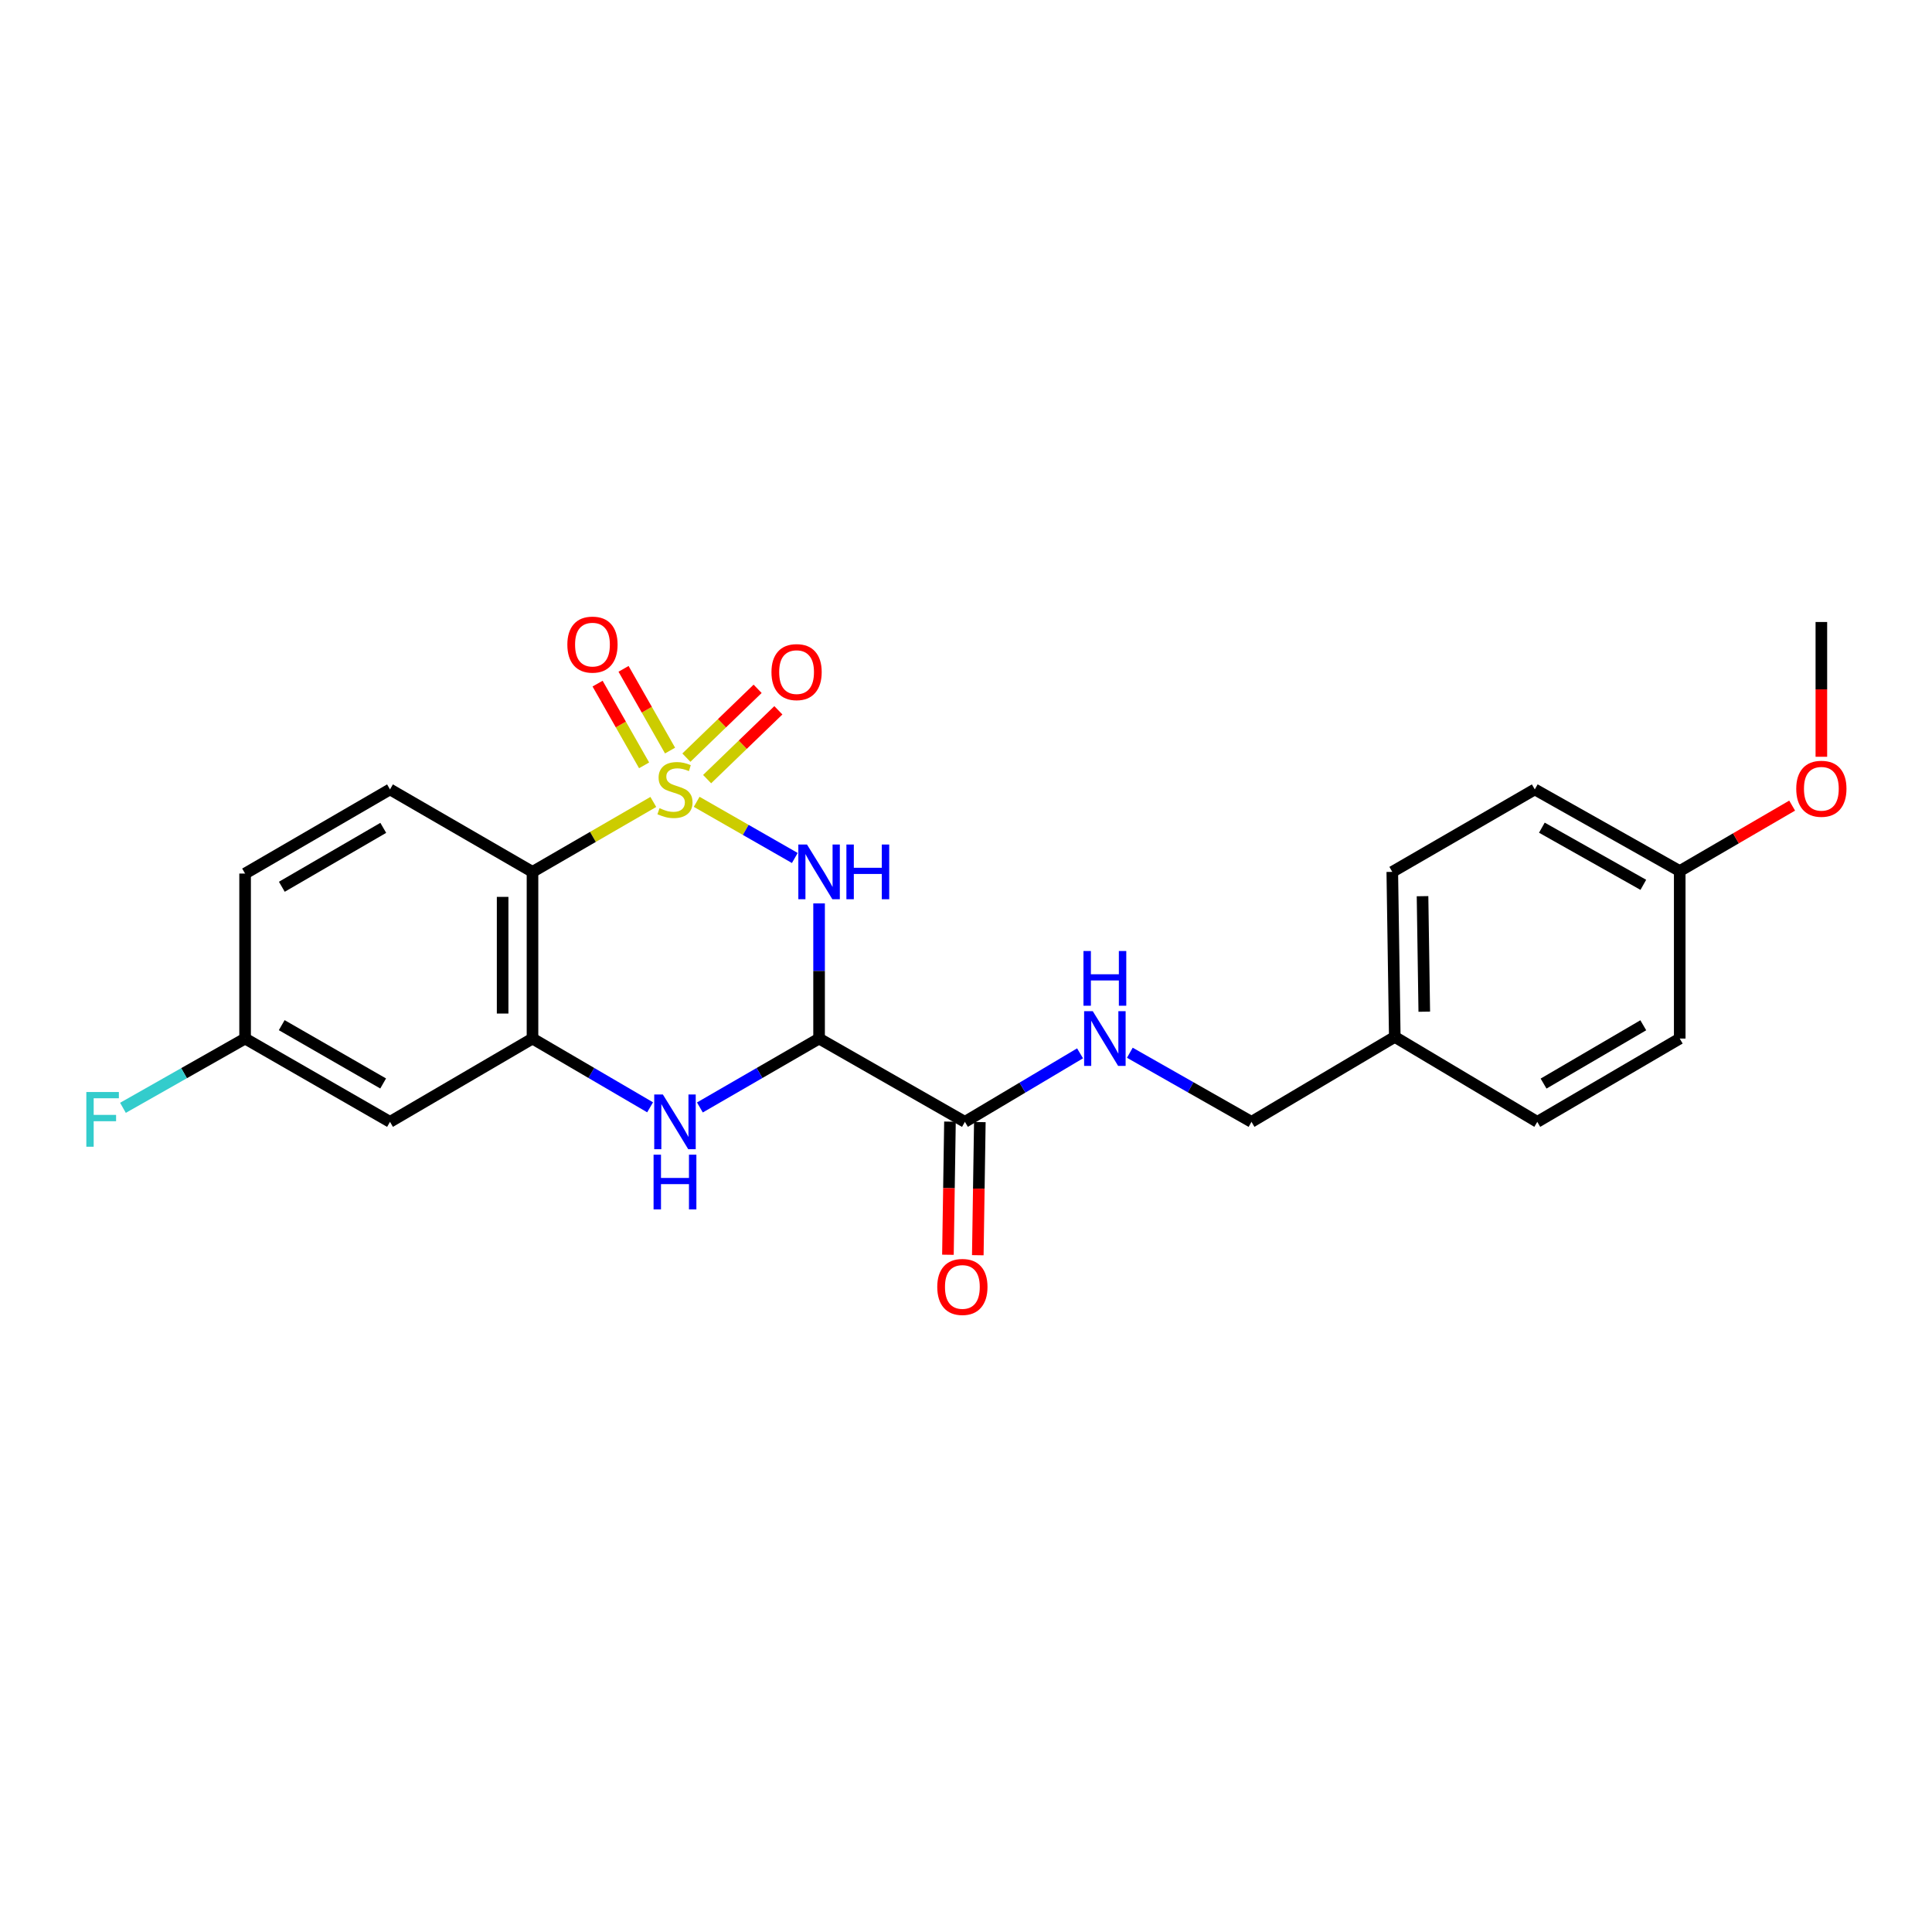 <?xml version='1.0' encoding='iso-8859-1'?>
<svg version='1.1' baseProfile='full'
              xmlns='http://www.w3.org/2000/svg'
                      xmlns:rdkit='http://www.rdkit.org/xml'
                      xmlns:xlink='http://www.w3.org/1999/xlink'
                  xml:space='preserve'
width='1000px' height='1000px' viewBox='0 0 1000 1000'>
<!-- END OF HEADER -->
<rect style='opacity:1.0;fill:#FFFFFF;stroke:none' width='1000' height='1000' x='0' y='0'> </rect>
<path class='bond-0' d='M 360.596,415.021 L 385.994,429.557' style='fill:none;fill-rule:evenodd;stroke:#CCCC00;stroke-width:6px;stroke-linecap:butt;stroke-linejoin:miter;stroke-opacity:1' />
<path class='bond-0' d='M 385.994,429.557 L 411.392,444.092' style='fill:none;fill-rule:evenodd;stroke:#0000FF;stroke-width:6px;stroke-linecap:butt;stroke-linejoin:miter;stroke-opacity:1' />
<path class='bond-2' d='M 338.157,415.084 L 306.888,433.184' style='fill:none;fill-rule:evenodd;stroke:#CCCC00;stroke-width:6px;stroke-linecap:butt;stroke-linejoin:miter;stroke-opacity:1' />
<path class='bond-2' d='M 306.888,433.184 L 275.62,451.283' style='fill:none;fill-rule:evenodd;stroke:#000000;stroke-width:6px;stroke-linecap:butt;stroke-linejoin:miter;stroke-opacity:1' />
<path class='bond-6' d='M 346.82,388.492 L 334.782,367.343' style='fill:none;fill-rule:evenodd;stroke:#CCCC00;stroke-width:6px;stroke-linecap:butt;stroke-linejoin:miter;stroke-opacity:1' />
<path class='bond-6' d='M 334.782,367.343 L 322.743,346.193' style='fill:none;fill-rule:evenodd;stroke:#FF0000;stroke-width:6px;stroke-linecap:butt;stroke-linejoin:miter;stroke-opacity:1' />
<path class='bond-6' d='M 333.383,396.141 L 321.345,374.991' style='fill:none;fill-rule:evenodd;stroke:#CCCC00;stroke-width:6px;stroke-linecap:butt;stroke-linejoin:miter;stroke-opacity:1' />
<path class='bond-6' d='M 321.345,374.991 L 309.307,353.841' style='fill:none;fill-rule:evenodd;stroke:#FF0000;stroke-width:6px;stroke-linecap:butt;stroke-linejoin:miter;stroke-opacity:1' />
<path class='bond-7' d='M 366.006,403.272 L 384.445,385.461' style='fill:none;fill-rule:evenodd;stroke:#CCCC00;stroke-width:6px;stroke-linecap:butt;stroke-linejoin:miter;stroke-opacity:1' />
<path class='bond-7' d='M 384.445,385.461 L 402.884,367.651' style='fill:none;fill-rule:evenodd;stroke:#FF0000;stroke-width:6px;stroke-linecap:butt;stroke-linejoin:miter;stroke-opacity:1' />
<path class='bond-7' d='M 355.265,392.151 L 373.704,374.341' style='fill:none;fill-rule:evenodd;stroke:#CCCC00;stroke-width:6px;stroke-linecap:butt;stroke-linejoin:miter;stroke-opacity:1' />
<path class='bond-7' d='M 373.704,374.341 L 392.143,356.531' style='fill:none;fill-rule:evenodd;stroke:#FF0000;stroke-width:6px;stroke-linecap:butt;stroke-linejoin:miter;stroke-opacity:1' />
<path class='bond-1' d='M 423.957,467.6 L 423.957,502.577' style='fill:none;fill-rule:evenodd;stroke:#0000FF;stroke-width:6px;stroke-linecap:butt;stroke-linejoin:miter;stroke-opacity:1' />
<path class='bond-1' d='M 423.957,502.577 L 423.957,537.554' style='fill:none;fill-rule:evenodd;stroke:#000000;stroke-width:6px;stroke-linecap:butt;stroke-linejoin:miter;stroke-opacity:1' />
<path class='bond-5' d='M 423.957,537.554 L 499.431,580.673' style='fill:none;fill-rule:evenodd;stroke:#000000;stroke-width:6px;stroke-linecap:butt;stroke-linejoin:miter;stroke-opacity:1' />
<path class='bond-24' d='M 423.957,537.554 L 393.109,555.387' style='fill:none;fill-rule:evenodd;stroke:#000000;stroke-width:6px;stroke-linecap:butt;stroke-linejoin:miter;stroke-opacity:1' />
<path class='bond-24' d='M 393.109,555.387 L 362.261,573.219' style='fill:none;fill-rule:evenodd;stroke:#0000FF;stroke-width:6px;stroke-linecap:butt;stroke-linejoin:miter;stroke-opacity:1' />
<path class='bond-4' d='M 275.62,451.283 L 275.62,537.554' style='fill:none;fill-rule:evenodd;stroke:#000000;stroke-width:6px;stroke-linecap:butt;stroke-linejoin:miter;stroke-opacity:1' />
<path class='bond-4' d='M 260.159,464.224 L 260.159,524.614' style='fill:none;fill-rule:evenodd;stroke:#000000;stroke-width:6px;stroke-linecap:butt;stroke-linejoin:miter;stroke-opacity:1' />
<path class='bond-9' d='M 275.62,451.283 L 201.864,408.595' style='fill:none;fill-rule:evenodd;stroke:#000000;stroke-width:6px;stroke-linecap:butt;stroke-linejoin:miter;stroke-opacity:1' />
<path class='bond-3' d='M 336.492,573.144 L 306.056,555.349' style='fill:none;fill-rule:evenodd;stroke:#0000FF;stroke-width:6px;stroke-linecap:butt;stroke-linejoin:miter;stroke-opacity:1' />
<path class='bond-3' d='M 306.056,555.349 L 275.62,537.554' style='fill:none;fill-rule:evenodd;stroke:#000000;stroke-width:6px;stroke-linecap:butt;stroke-linejoin:miter;stroke-opacity:1' />
<path class='bond-8' d='M 275.62,537.554 L 201.864,580.673' style='fill:none;fill-rule:evenodd;stroke:#000000;stroke-width:6px;stroke-linecap:butt;stroke-linejoin:miter;stroke-opacity:1' />
<path class='bond-10' d='M 499.431,580.673 L 529.232,562.937' style='fill:none;fill-rule:evenodd;stroke:#000000;stroke-width:6px;stroke-linecap:butt;stroke-linejoin:miter;stroke-opacity:1' />
<path class='bond-10' d='M 529.232,562.937 L 559.034,545.201' style='fill:none;fill-rule:evenodd;stroke:#0000FF;stroke-width:6px;stroke-linecap:butt;stroke-linejoin:miter;stroke-opacity:1' />
<path class='bond-11' d='M 491.701,580.554 L 491.174,615.007' style='fill:none;fill-rule:evenodd;stroke:#000000;stroke-width:6px;stroke-linecap:butt;stroke-linejoin:miter;stroke-opacity:1' />
<path class='bond-11' d='M 491.174,615.007 L 490.647,649.46' style='fill:none;fill-rule:evenodd;stroke:#FF0000;stroke-width:6px;stroke-linecap:butt;stroke-linejoin:miter;stroke-opacity:1' />
<path class='bond-11' d='M 507.16,580.791 L 506.633,615.244' style='fill:none;fill-rule:evenodd;stroke:#000000;stroke-width:6px;stroke-linecap:butt;stroke-linejoin:miter;stroke-opacity:1' />
<path class='bond-11' d='M 506.633,615.244 L 506.106,649.697' style='fill:none;fill-rule:evenodd;stroke:#FF0000;stroke-width:6px;stroke-linecap:butt;stroke-linejoin:miter;stroke-opacity:1' />
<path class='bond-25' d='M 201.864,580.673 L 126.862,537.554' style='fill:none;fill-rule:evenodd;stroke:#000000;stroke-width:6px;stroke-linecap:butt;stroke-linejoin:miter;stroke-opacity:1' />
<path class='bond-25' d='M 198.319,560.801 L 145.818,530.618' style='fill:none;fill-rule:evenodd;stroke:#000000;stroke-width:6px;stroke-linecap:butt;stroke-linejoin:miter;stroke-opacity:1' />
<path class='bond-14' d='M 201.864,408.595 L 126.862,452.151' style='fill:none;fill-rule:evenodd;stroke:#000000;stroke-width:6px;stroke-linecap:butt;stroke-linejoin:miter;stroke-opacity:1' />
<path class='bond-14' d='M 198.378,428.498 L 145.876,458.987' style='fill:none;fill-rule:evenodd;stroke:#000000;stroke-width:6px;stroke-linecap:butt;stroke-linejoin:miter;stroke-opacity:1' />
<path class='bond-13' d='M 584.803,544.897 L 616.286,562.785' style='fill:none;fill-rule:evenodd;stroke:#0000FF;stroke-width:6px;stroke-linecap:butt;stroke-linejoin:miter;stroke-opacity:1' />
<path class='bond-13' d='M 616.286,562.785 L 647.768,580.673' style='fill:none;fill-rule:evenodd;stroke:#000000;stroke-width:6px;stroke-linecap:butt;stroke-linejoin:miter;stroke-opacity:1' />
<path class='bond-12' d='M 126.862,537.554 L 126.862,452.151' style='fill:none;fill-rule:evenodd;stroke:#000000;stroke-width:6px;stroke-linecap:butt;stroke-linejoin:miter;stroke-opacity:1' />
<path class='bond-17' d='M 126.862,537.554 L 95.254,555.48' style='fill:none;fill-rule:evenodd;stroke:#000000;stroke-width:6px;stroke-linecap:butt;stroke-linejoin:miter;stroke-opacity:1' />
<path class='bond-17' d='M 95.254,555.48 L 63.645,573.407' style='fill:none;fill-rule:evenodd;stroke:#33CCCC;stroke-width:6px;stroke-linecap:butt;stroke-linejoin:miter;stroke-opacity:1' />
<path class='bond-15' d='M 647.768,580.673 L 721.936,536.695' style='fill:none;fill-rule:evenodd;stroke:#000000;stroke-width:6px;stroke-linecap:butt;stroke-linejoin:miter;stroke-opacity:1' />
<path class='bond-18' d='M 721.936,536.695 L 795.693,580.673' style='fill:none;fill-rule:evenodd;stroke:#000000;stroke-width:6px;stroke-linecap:butt;stroke-linejoin:miter;stroke-opacity:1' />
<path class='bond-19' d='M 721.936,536.695 L 720.648,451.283' style='fill:none;fill-rule:evenodd;stroke:#000000;stroke-width:6px;stroke-linecap:butt;stroke-linejoin:miter;stroke-opacity:1' />
<path class='bond-19' d='M 737.202,523.65 L 736.3,463.862' style='fill:none;fill-rule:evenodd;stroke:#000000;stroke-width:6px;stroke-linecap:butt;stroke-linejoin:miter;stroke-opacity:1' />
<path class='bond-16' d='M 869.423,450.854 L 794.404,408.595' style='fill:none;fill-rule:evenodd;stroke:#000000;stroke-width:6px;stroke-linecap:butt;stroke-linejoin:miter;stroke-opacity:1' />
<path class='bond-16' d='M 850.582,457.986 L 798.069,428.404' style='fill:none;fill-rule:evenodd;stroke:#000000;stroke-width:6px;stroke-linecap:butt;stroke-linejoin:miter;stroke-opacity:1' />
<path class='bond-22' d='M 869.423,450.854 L 898.517,433.919' style='fill:none;fill-rule:evenodd;stroke:#000000;stroke-width:6px;stroke-linecap:butt;stroke-linejoin:miter;stroke-opacity:1' />
<path class='bond-22' d='M 898.517,433.919 L 927.612,416.984' style='fill:none;fill-rule:evenodd;stroke:#FF0000;stroke-width:6px;stroke-linecap:butt;stroke-linejoin:miter;stroke-opacity:1' />
<path class='bond-26' d='M 869.423,450.854 L 869.423,537.554' style='fill:none;fill-rule:evenodd;stroke:#000000;stroke-width:6px;stroke-linecap:butt;stroke-linejoin:miter;stroke-opacity:1' />
<path class='bond-21' d='M 795.693,580.673 L 869.423,537.554' style='fill:none;fill-rule:evenodd;stroke:#000000;stroke-width:6px;stroke-linecap:butt;stroke-linejoin:miter;stroke-opacity:1' />
<path class='bond-21' d='M 798.947,560.859 L 850.559,530.676' style='fill:none;fill-rule:evenodd;stroke:#000000;stroke-width:6px;stroke-linecap:butt;stroke-linejoin:miter;stroke-opacity:1' />
<path class='bond-20' d='M 720.648,451.283 L 794.404,408.595' style='fill:none;fill-rule:evenodd;stroke:#000000;stroke-width:6px;stroke-linecap:butt;stroke-linejoin:miter;stroke-opacity:1' />
<path class='bond-23' d='M 942.733,391.707 L 942.733,356.826' style='fill:none;fill-rule:evenodd;stroke:#FF0000;stroke-width:6px;stroke-linecap:butt;stroke-linejoin:miter;stroke-opacity:1' />
<path class='bond-23' d='M 942.733,356.826 L 942.733,321.946' style='fill:none;fill-rule:evenodd;stroke:#000000;stroke-width:6px;stroke-linecap:butt;stroke-linejoin:miter;stroke-opacity:1' />
<path  class='atom-0' d='M 341.367 418.315
Q 341.687 418.435, 343.007 418.995
Q 344.327 419.555, 345.767 419.915
Q 347.247 420.235, 348.687 420.235
Q 351.367 420.235, 352.927 418.955
Q 354.487 417.635, 354.487 415.355
Q 354.487 413.795, 353.687 412.835
Q 352.927 411.875, 351.727 411.355
Q 350.527 410.835, 348.527 410.235
Q 346.007 409.475, 344.487 408.755
Q 343.007 408.035, 341.927 406.515
Q 340.887 404.995, 340.887 402.435
Q 340.887 398.875, 343.287 396.675
Q 345.727 394.475, 350.527 394.475
Q 353.807 394.475, 357.527 396.035
L 356.607 399.115
Q 353.207 397.715, 350.647 397.715
Q 347.887 397.715, 346.367 398.875
Q 344.847 399.995, 344.887 401.955
Q 344.887 403.475, 345.647 404.395
Q 346.447 405.315, 347.567 405.835
Q 348.727 406.355, 350.647 406.955
Q 353.207 407.755, 354.727 408.555
Q 356.247 409.355, 357.327 410.995
Q 358.447 412.595, 358.447 415.355
Q 358.447 419.275, 355.807 421.395
Q 353.207 423.475, 348.847 423.475
Q 346.327 423.475, 344.407 422.915
Q 342.527 422.395, 340.287 421.475
L 341.367 418.315
' fill='#CCCC00'/>
<path  class='atom-1' d='M 417.697 437.123
L 426.977 452.123
Q 427.897 453.603, 429.377 456.283
Q 430.857 458.963, 430.937 459.123
L 430.937 437.123
L 434.697 437.123
L 434.697 465.443
L 430.817 465.443
L 420.857 449.043
Q 419.697 447.123, 418.457 444.923
Q 417.257 442.723, 416.897 442.043
L 416.897 465.443
L 413.217 465.443
L 413.217 437.123
L 417.697 437.123
' fill='#0000FF'/>
<path  class='atom-1' d='M 438.097 437.123
L 441.937 437.123
L 441.937 449.163
L 456.417 449.163
L 456.417 437.123
L 460.257 437.123
L 460.257 465.443
L 456.417 465.443
L 456.417 452.363
L 441.937 452.363
L 441.937 465.443
L 438.097 465.443
L 438.097 437.123
' fill='#0000FF'/>
<path  class='atom-4' d='M 343.107 566.513
L 352.387 581.513
Q 353.307 582.993, 354.787 585.673
Q 356.267 588.353, 356.347 588.513
L 356.347 566.513
L 360.107 566.513
L 360.107 594.833
L 356.227 594.833
L 346.267 578.433
Q 345.107 576.513, 343.867 574.313
Q 342.667 572.113, 342.307 571.433
L 342.307 594.833
L 338.627 594.833
L 338.627 566.513
L 343.107 566.513
' fill='#0000FF'/>
<path  class='atom-4' d='M 338.287 597.665
L 342.127 597.665
L 342.127 609.705
L 356.607 609.705
L 356.607 597.665
L 360.447 597.665
L 360.447 625.985
L 356.607 625.985
L 356.607 612.905
L 342.127 612.905
L 342.127 625.985
L 338.287 625.985
L 338.287 597.665
' fill='#0000FF'/>
<path  class='atom-7' d='M 293.661 333.647
Q 293.661 326.847, 297.021 323.047
Q 300.381 319.247, 306.661 319.247
Q 312.941 319.247, 316.301 323.047
Q 319.661 326.847, 319.661 333.647
Q 319.661 340.527, 316.261 344.447
Q 312.861 348.327, 306.661 348.327
Q 300.421 348.327, 297.021 344.447
Q 293.661 340.567, 293.661 333.647
M 306.661 345.127
Q 310.981 345.127, 313.301 342.247
Q 315.661 339.327, 315.661 333.647
Q 315.661 328.087, 313.301 325.287
Q 310.981 322.447, 306.661 322.447
Q 302.341 322.447, 299.981 325.247
Q 297.661 328.047, 297.661 333.647
Q 297.661 339.367, 299.981 342.247
Q 302.341 345.127, 306.661 345.127
' fill='#FF0000'/>
<path  class='atom-8' d='M 399.31 347.88
Q 399.31 341.08, 402.67 337.28
Q 406.03 333.48, 412.31 333.48
Q 418.59 333.48, 421.95 337.28
Q 425.31 341.08, 425.31 347.88
Q 425.31 354.76, 421.91 358.68
Q 418.51 362.56, 412.31 362.56
Q 406.07 362.56, 402.67 358.68
Q 399.31 354.8, 399.31 347.88
M 412.31 359.36
Q 416.63 359.36, 418.95 356.48
Q 421.31 353.56, 421.31 347.88
Q 421.31 342.32, 418.95 339.52
Q 416.63 336.68, 412.31 336.68
Q 407.99 336.68, 405.63 339.48
Q 403.31 342.28, 403.31 347.88
Q 403.31 353.6, 405.63 356.48
Q 407.99 359.36, 412.31 359.36
' fill='#FF0000'/>
<path  class='atom-11' d='M 565.621 523.394
L 574.901 538.394
Q 575.821 539.874, 577.301 542.554
Q 578.781 545.234, 578.861 545.394
L 578.861 523.394
L 582.621 523.394
L 582.621 551.714
L 578.741 551.714
L 568.781 535.314
Q 567.621 533.394, 566.381 531.194
Q 565.181 528.994, 564.821 528.314
L 564.821 551.714
L 561.141 551.714
L 561.141 523.394
L 565.621 523.394
' fill='#0000FF'/>
<path  class='atom-11' d='M 560.801 492.242
L 564.641 492.242
L 564.641 504.282
L 579.121 504.282
L 579.121 492.242
L 582.961 492.242
L 582.961 520.562
L 579.121 520.562
L 579.121 507.482
L 564.641 507.482
L 564.641 520.562
L 560.801 520.562
L 560.801 492.242
' fill='#0000FF'/>
<path  class='atom-12' d='M 485.125 666.113
Q 485.125 659.313, 488.485 655.513
Q 491.845 651.713, 498.125 651.713
Q 504.405 651.713, 507.765 655.513
Q 511.125 659.313, 511.125 666.113
Q 511.125 672.993, 507.725 676.913
Q 504.325 680.793, 498.125 680.793
Q 491.885 680.793, 488.485 676.913
Q 485.125 673.033, 485.125 666.113
M 498.125 677.593
Q 502.445 677.593, 504.765 674.713
Q 507.125 671.793, 507.125 666.113
Q 507.125 660.553, 504.765 657.753
Q 502.445 654.913, 498.125 654.913
Q 493.805 654.913, 491.445 657.713
Q 489.125 660.513, 489.125 666.113
Q 489.125 671.833, 491.445 674.713
Q 493.805 677.593, 498.125 677.593
' fill='#FF0000'/>
<path  class='atom-18' d='M 44.686 565.224
L 61.526 565.224
L 61.526 568.464
L 48.486 568.464
L 48.486 577.064
L 60.086 577.064
L 60.086 580.344
L 48.486 580.344
L 48.486 593.544
L 44.686 593.544
L 44.686 565.224
' fill='#33CCCC'/>
<path  class='atom-23' d='M 929.733 408.262
Q 929.733 401.462, 933.093 397.662
Q 936.453 393.862, 942.733 393.862
Q 949.013 393.862, 952.373 397.662
Q 955.733 401.462, 955.733 408.262
Q 955.733 415.142, 952.333 419.062
Q 948.933 422.942, 942.733 422.942
Q 936.493 422.942, 933.093 419.062
Q 929.733 415.182, 929.733 408.262
M 942.733 419.742
Q 947.053 419.742, 949.373 416.862
Q 951.733 413.942, 951.733 408.262
Q 951.733 402.702, 949.373 399.902
Q 947.053 397.062, 942.733 397.062
Q 938.413 397.062, 936.053 399.862
Q 933.733 402.662, 933.733 408.262
Q 933.733 413.982, 936.053 416.862
Q 938.413 419.742, 942.733 419.742
' fill='#FF0000'/>
</svg>
